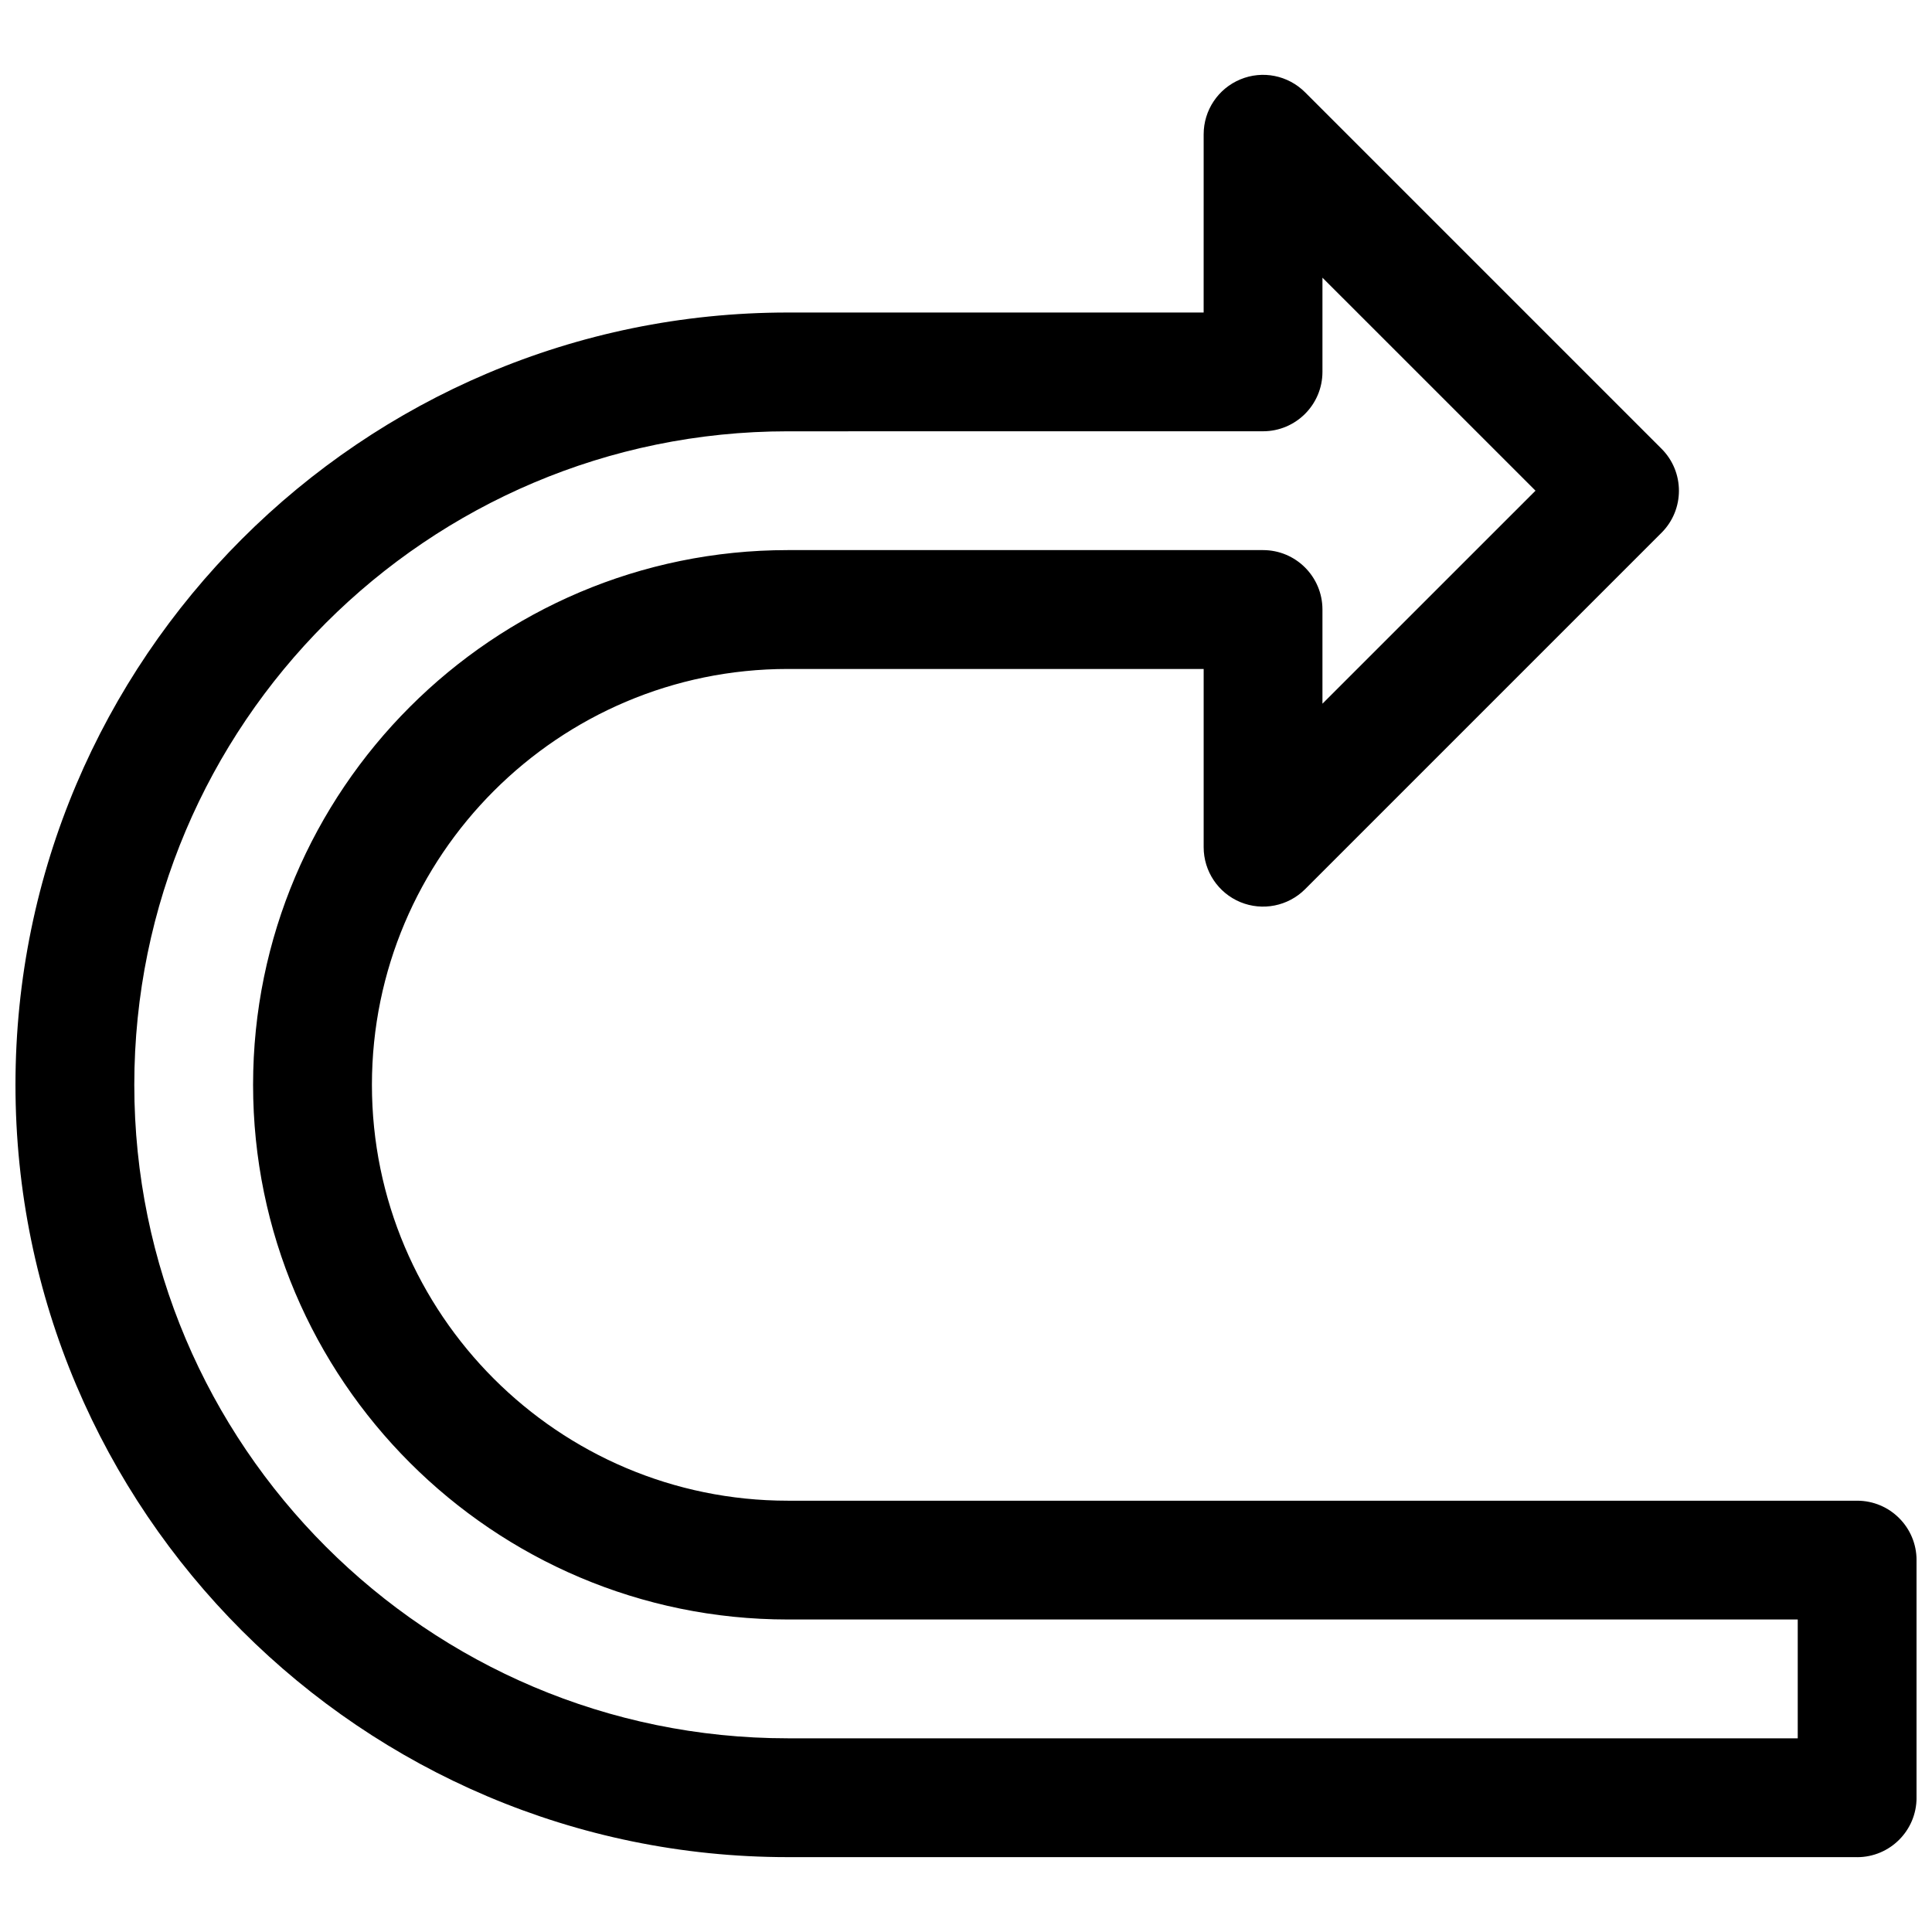 <?xml version="1.0" encoding="UTF-8"?>
<!-- Uploaded to: SVG Repo, www.svgrepo.com, Generator: SVG Repo Mixer Tools -->
<svg width="800px" height="800px" version="1.1" viewBox="144 144 512 512" xmlns="http://www.w3.org/2000/svg">
 <defs>
  <clipPath id="a">
   <path d="m148.09 163h503.81v474h-503.81z"/>
  </clipPath>
 </defs>
 <g clip-path="url(#a)">
  <path d="m636.16 636.16h-283.39c-112.86 0-204.67-91.82-204.67-204.67 0-112.85 91.812-204.67 204.67-204.67h110.21l0.004-47.234c0-6.367 3.832-12.105 9.715-14.547 5.887-2.449 12.641-1.094 17.16 3.418l94.465 94.465c6.148 6.148 6.148 16.113 0 22.262l-94.465 94.465c-4.512 4.504-11.273 5.848-17.16 3.418-5.883-2.445-9.715-8.184-9.715-14.551v-47.23l-110.21-0.004c-60.773 0-110.21 49.438-110.21 110.21 0 60.773 49.438 110.21 110.21 110.21h283.39c8.691 0 15.742 7.055 15.742 15.742v62.977c0 8.695-7.051 15.75-15.742 15.75zm-283.39-377.86c-95.496 0-173.18 77.691-173.18 173.19 0 95.496 77.688 173.18 173.18 173.18h267.65v-31.488h-267.65c-78.129 0-141.7-63.566-141.7-141.7 0-78.129 63.566-141.7 141.7-141.7h125.95c8.691 0 15.742 7.055 15.742 15.742v24.961l56.461-56.449-56.461-56.449v24.961c0 8.691-7.055 15.742-15.742 15.742z"/>
 </g>
</svg>